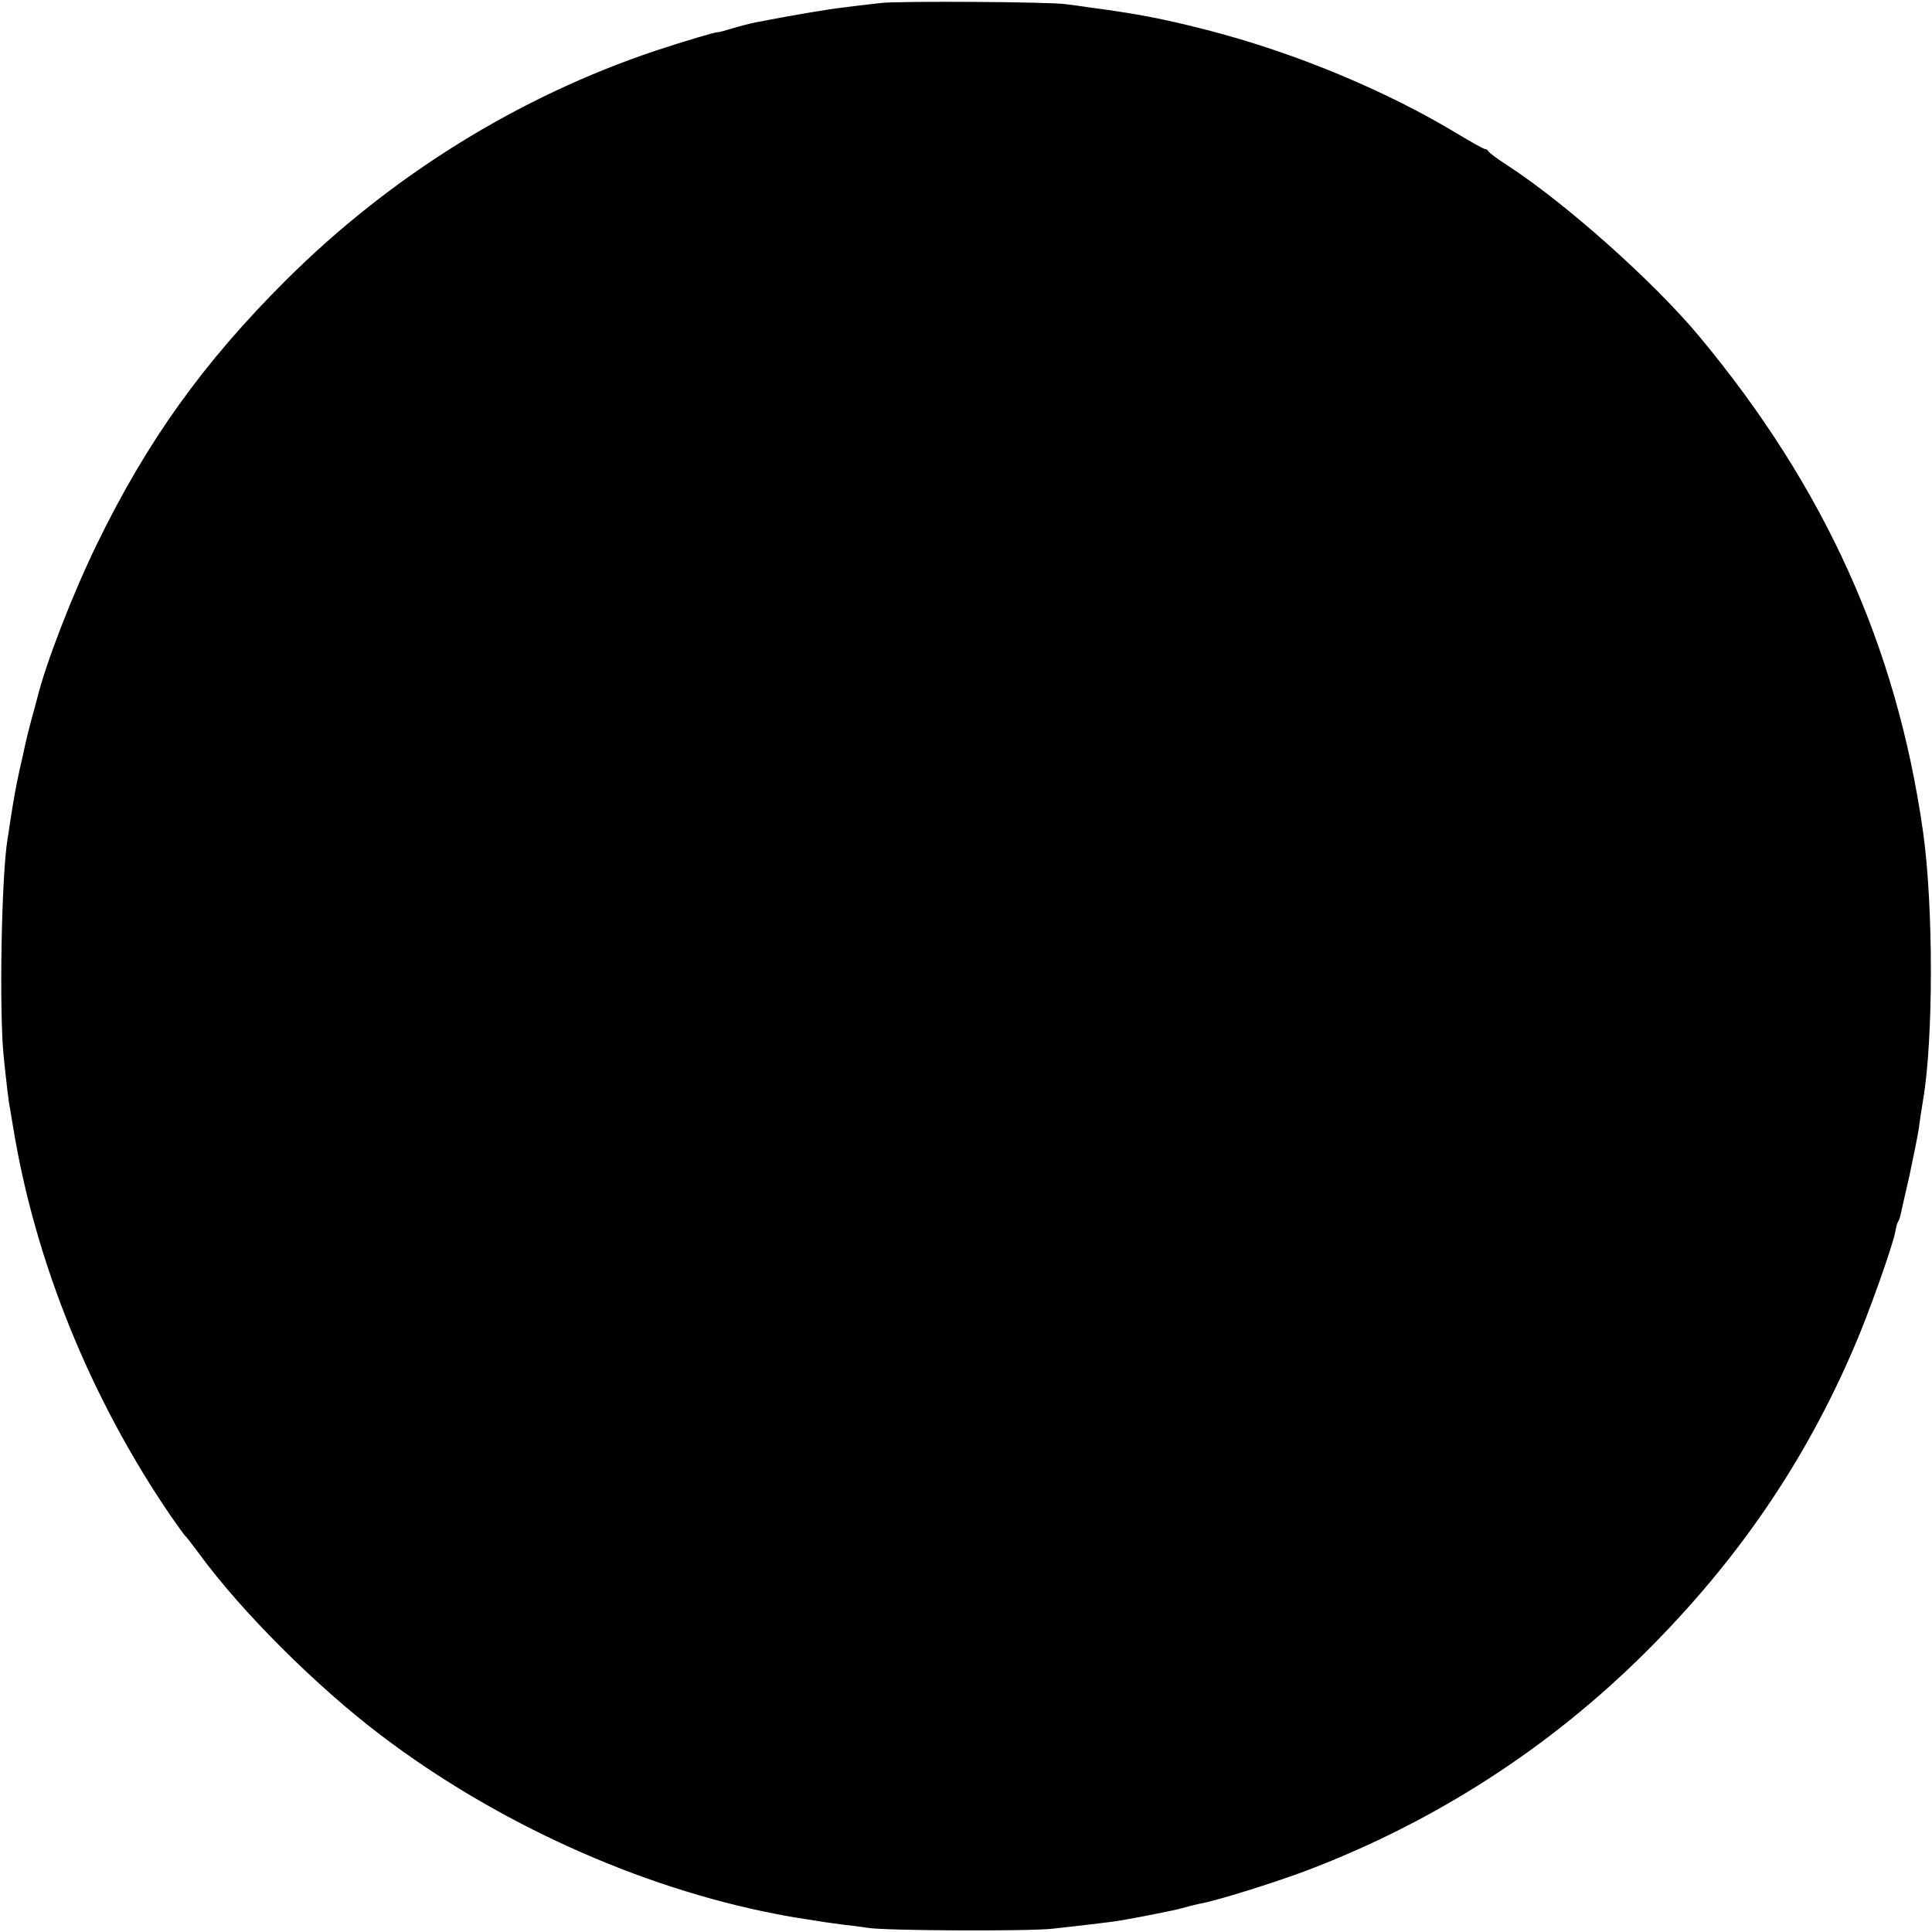 <?xml version="1.0" standalone="no"?>
<!DOCTYPE svg PUBLIC "-//W3C//DTD SVG 20010904//EN"
 "http://www.w3.org/TR/2001/REC-SVG-20010904/DTD/svg10.dtd">
<svg version="1.0" xmlns="http://www.w3.org/2000/svg"
 width="648pt" height="648pt" viewBox="0 0 648 648"
 preserveAspectRatio="xMidYMid meet">
<g transform="translate(0,648) scale(0.1,-0.1)"
fill="#000000" stroke="none">
<path d="M2955 6470 c-33 -4 -89 -10 -125 -15 -55 -6 -183 -28 -295 -50 -16
-3 -51 -12 -78 -20 -26 -8 -48 -14 -50 -13 -6 1 -105 -28 -208 -62 -460 -154
-889 -420 -1240 -770 -277 -276 -465 -538 -634 -885 -83 -171 -172 -401 -201
-520 -1 -5 -10 -37 -19 -70 -9 -33 -18 -71 -21 -85 -3 -14 -11 -52 -19 -85
-12 -57 -17 -82 -31 -172 -3 -21 -7 -48 -9 -59 -20 -124 -28 -569 -13 -724 9
-87 17 -159 22 -180 1 -8 6 -35 10 -60 73 -450 259 -910 529 -1305 23 -33 44
-62 47 -65 4 -3 25 -30 47 -60 143 -196 396 -448 613 -612 384 -291 862 -508
1320 -597 51 -10 69 -13 148 -25 15 -3 50 -7 77 -11 28 -3 66 -8 85 -11 60
-10 541 -12 620 -3 75 8 168 19 205 24 49 7 203 37 230 45 17 5 41 11 55 14
55 9 251 70 365 113 428 163 812 410 1136 733 307 306 533 637 698 1022 49
113 129 339 138 387 2 14 6 28 9 33 3 4 7 16 9 25 2 10 15 68 29 128 13 61 27
131 31 155 3 25 10 70 15 100 35 203 35 653 0 900 -88 621 -329 1155 -750
1661 -152 183 -448 447 -645 575 -33 21 -61 42 -63 47 -2 4 -7 7 -11 7 -4 0
-46 23 -92 51 -242 146 -545 272 -839 348 -152 39 -238 55 -395 76 -27 4 -63
9 -80 11 -54 8 -559 11 -620 4z"/>
</g>
</svg>
